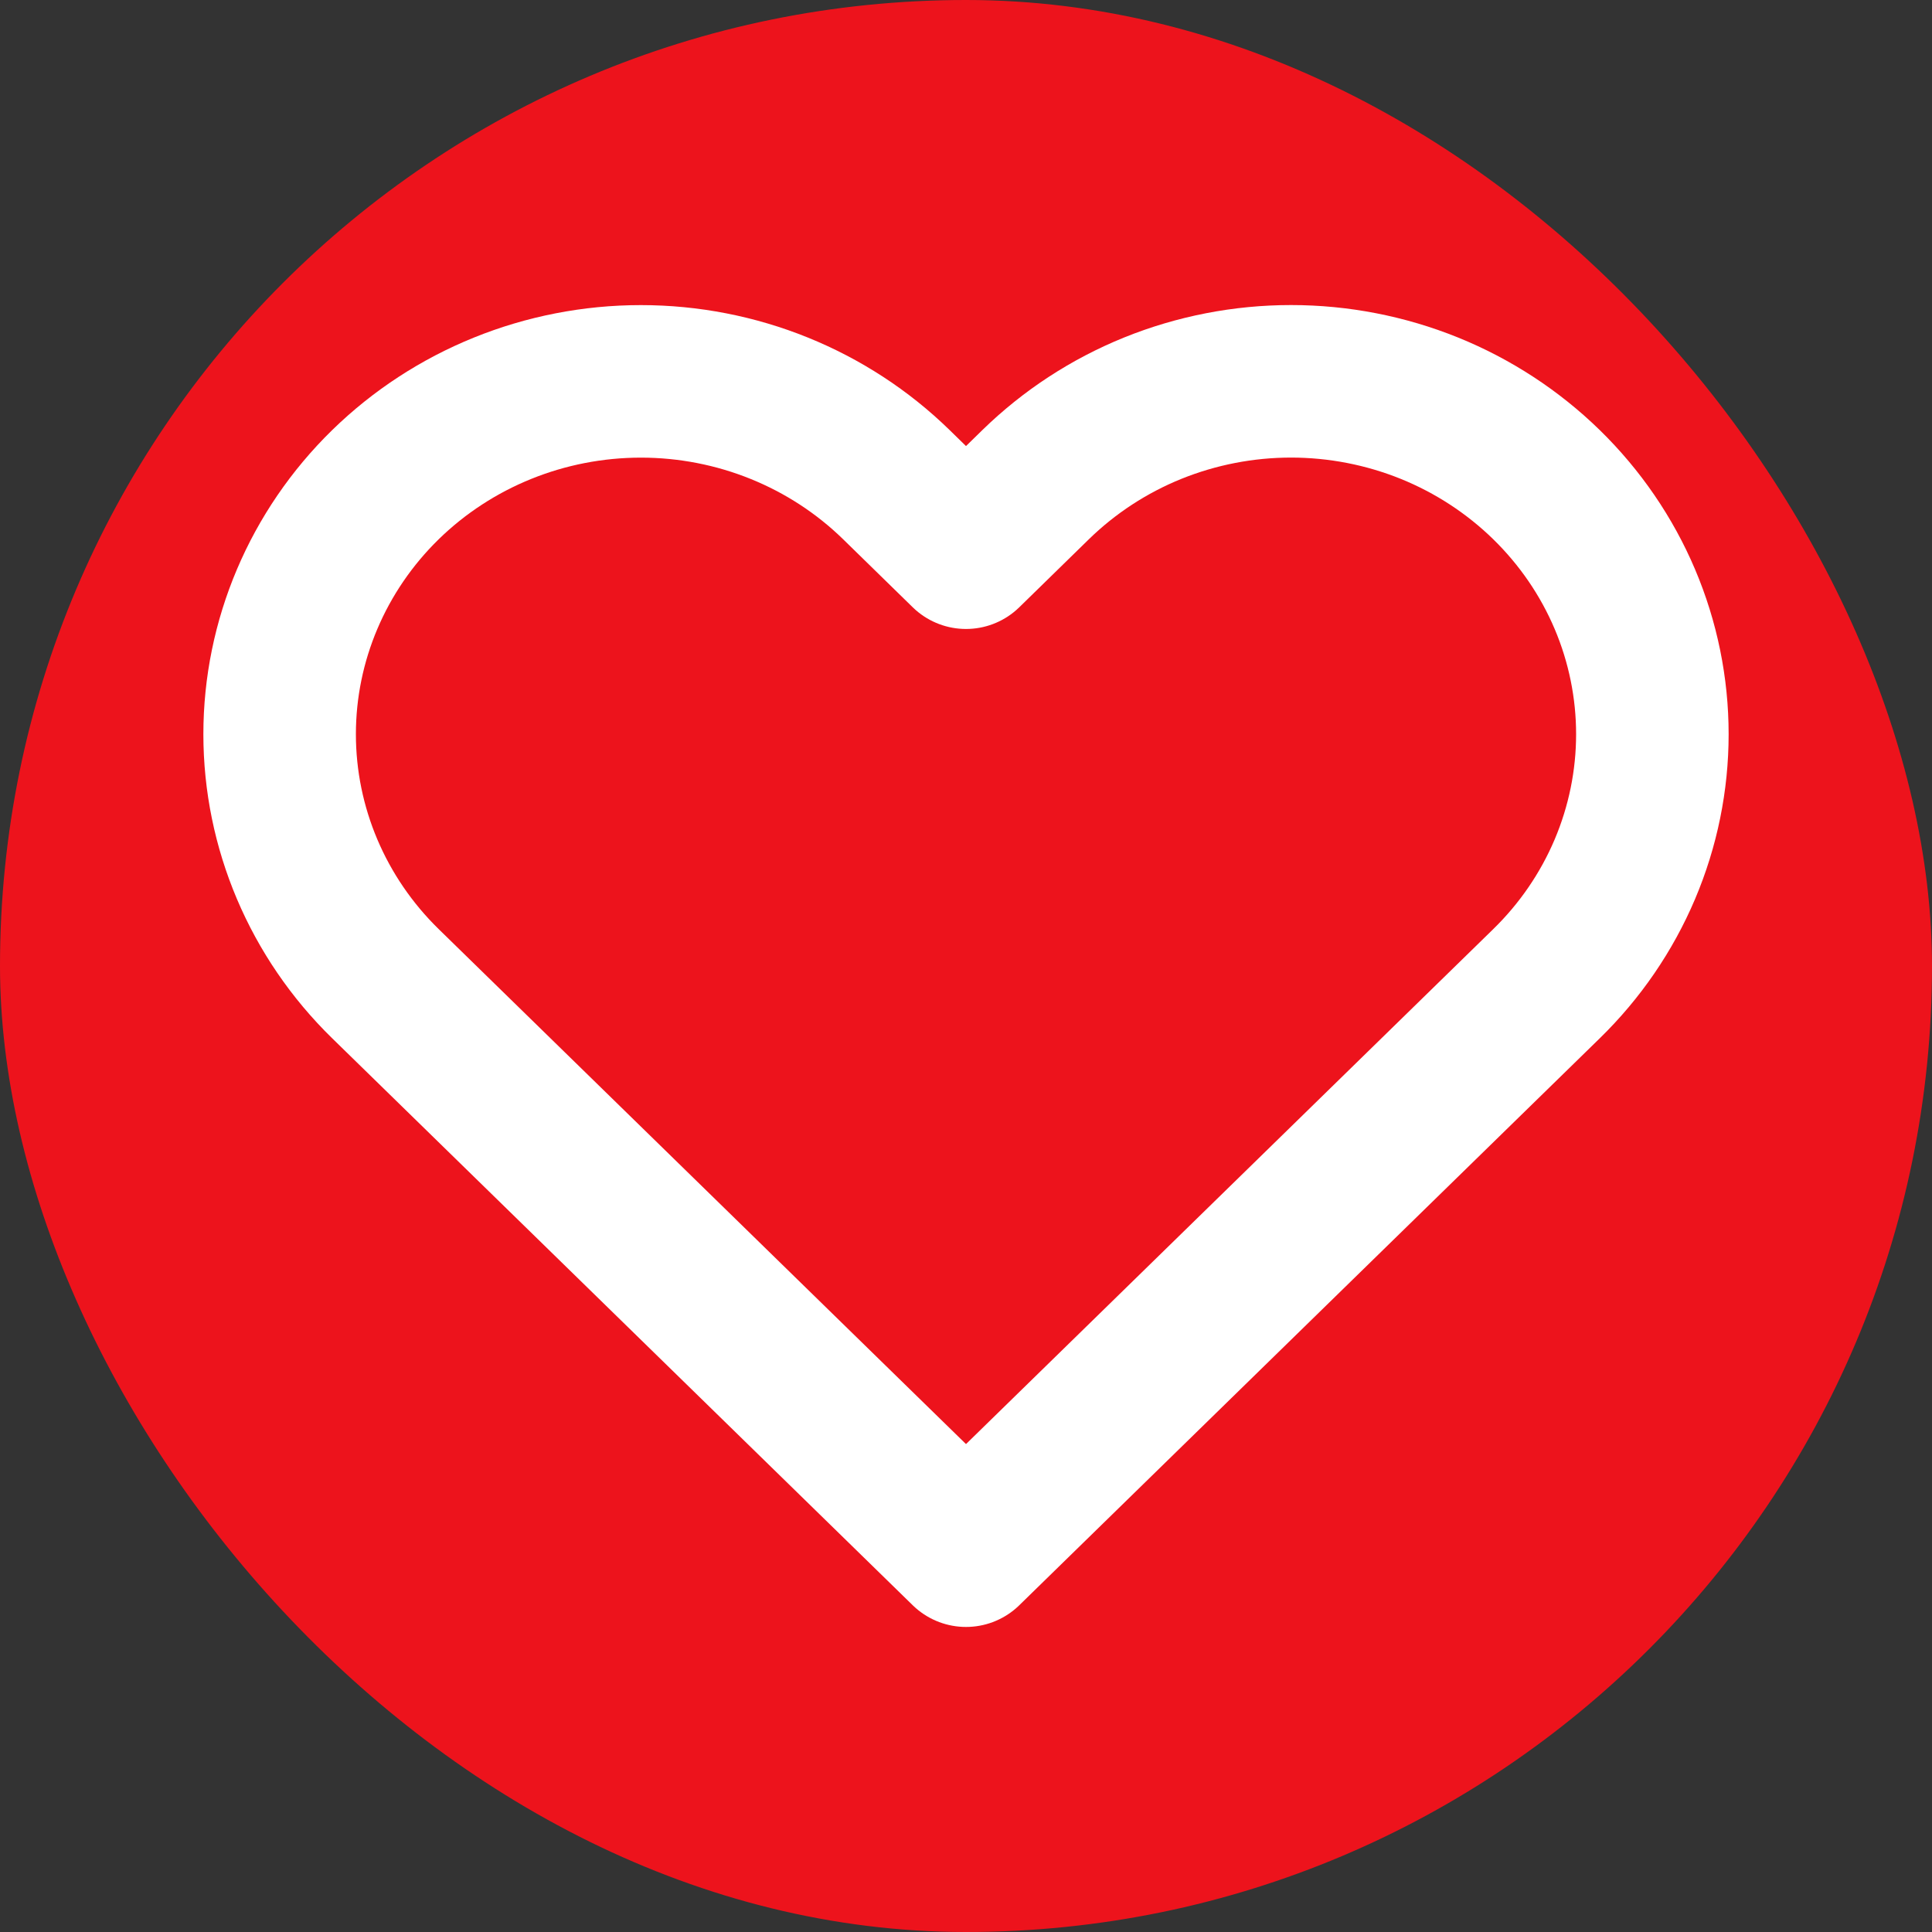 <svg width="38" height="38" viewBox="0 0 38 38" fill="none" xmlns="http://www.w3.org/2000/svg">
<rect x="0" y="0" width="38" height="38" fill="#333333" stroke="none"/>
<rect width="38" height="38" rx="19" fill="#ED131C"/>
<path d="M30.418 9.533C29.758 8.889 28.975 8.377 28.113 8.028C27.251 7.68 26.327 7.5 25.393 7.5C24.46 7.5 23.536 7.68 22.674 8.028C21.812 8.377 21.029 8.889 20.369 9.533L19 10.871L17.631 9.533C16.298 8.232 14.491 7.501 12.606 7.501C10.721 7.501 8.914 8.232 7.581 9.533C6.249 10.835 5.5 12.6 5.5 14.441C5.5 16.281 6.249 18.047 7.581 19.348L8.95 20.685L19 30.5L29.049 20.685L30.418 19.348C31.078 18.704 31.602 17.939 31.959 17.097C32.316 16.255 32.5 15.352 32.5 14.441C32.5 13.529 32.316 12.627 31.959 11.785C31.602 10.943 31.078 10.178 30.418 9.533V9.533Z" stroke="white" stroke-width="3" stroke-linecap="round" stroke-linejoin="round"/>
</svg>
